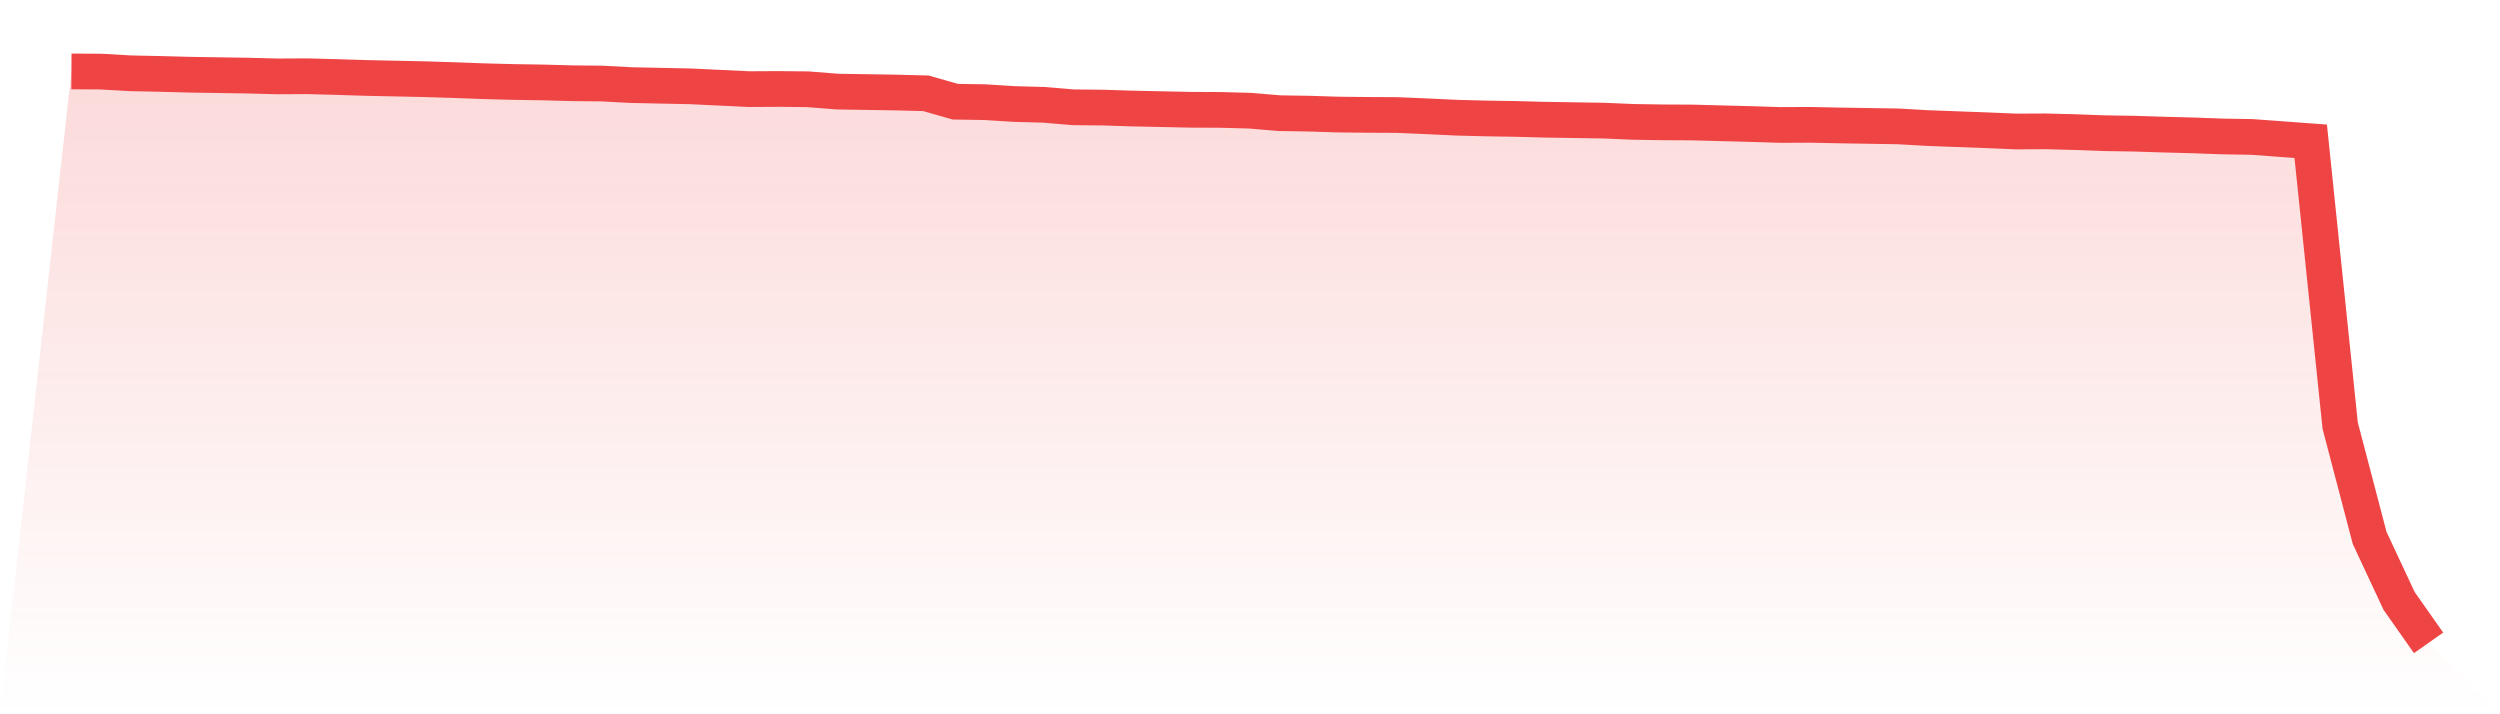 <svg viewBox="0 0 140 40" xmlns="http://www.w3.org/2000/svg">
<defs>
<linearGradient id="gradient" x1="0" x2="0" y1="0" y2="1">
<stop offset="0%" stop-color="#ef4444" stop-opacity="0.2"/>
<stop offset="100%" stop-color="#ef4444" stop-opacity="0"/>
</linearGradient>
</defs>
<path d="M4,4 L4,4 L5.65,4.009 L7.3,4.104 L8.95,4.139 L10.6,4.183 L12.25,4.209 L13.9,4.235 L15.55,4.278 L17.2,4.269 L18.85,4.313 L20.5,4.365 L22.15,4.4 L23.8,4.435 L25.45,4.487 L27.1,4.548 L28.75,4.591 L30.4,4.617 L32.05,4.661 L33.7,4.678 L35.35,4.765 L37,4.8 L38.65,4.834 L40.3,4.913 L41.95,4.991 L43.6,4.982 L45.25,4.999 L46.9,5.13 L48.55,5.156 L50.2,5.182 L51.85,5.225 L53.5,5.695 L55.15,5.721 L56.8,5.825 L58.45,5.869 L60.1,6.008 L61.75,6.025 L63.4,6.077 L65.05,6.112 L66.7,6.147 L68.35,6.155 L70,6.199 L71.65,6.338 L73.3,6.364 L74.95,6.416 L76.6,6.433 L78.25,6.442 L79.9,6.512 L81.55,6.59 L83.2,6.633 L84.85,6.659 L86.5,6.703 L88.15,6.729 L89.8,6.755 L91.45,6.825 L93.1,6.851 L94.75,6.859 L96.4,6.903 L98.05,6.946 L99.7,6.998 L101.35,6.99 L103,7.024 L104.65,7.051 L106.3,7.077 L107.95,7.172 L109.6,7.233 L111.25,7.294 L112.9,7.363 L114.55,7.355 L116.2,7.398 L117.85,7.459 L119.5,7.485 L121.15,7.537 L122.8,7.581 L124.45,7.641 L126.1,7.668 L127.75,7.789 L129.4,7.911 L131.05,23.833 L132.7,30.125 L134.35,33.653 L136,36 L140,40 L0,40 z" fill="url(#gradient)"/>
<path d="M4,4 L4,4 L5.65,4.009 L7.3,4.104 L8.95,4.139 L10.6,4.183 L12.25,4.209 L13.9,4.235 L15.55,4.278 L17.2,4.269 L18.85,4.313 L20.5,4.365 L22.15,4.4 L23.8,4.435 L25.45,4.487 L27.1,4.548 L28.75,4.591 L30.4,4.617 L32.05,4.661 L33.7,4.678 L35.35,4.765 L37,4.8 L38.65,4.834 L40.3,4.913 L41.95,4.991 L43.6,4.982 L45.25,4.999 L46.9,5.13 L48.55,5.156 L50.2,5.182 L51.85,5.225 L53.5,5.695 L55.15,5.721 L56.8,5.825 L58.45,5.869 L60.1,6.008 L61.75,6.025 L63.4,6.077 L65.05,6.112 L66.7,6.147 L68.35,6.155 L70,6.199 L71.65,6.338 L73.3,6.364 L74.95,6.416 L76.6,6.433 L78.25,6.442 L79.9,6.512 L81.55,6.59 L83.2,6.633 L84.85,6.659 L86.5,6.703 L88.15,6.729 L89.8,6.755 L91.45,6.825 L93.1,6.851 L94.75,6.859 L96.4,6.903 L98.05,6.946 L99.7,6.998 L101.35,6.99 L103,7.024 L104.65,7.051 L106.3,7.077 L107.95,7.172 L109.6,7.233 L111.25,7.294 L112.9,7.363 L114.55,7.355 L116.2,7.398 L117.85,7.459 L119.5,7.485 L121.15,7.537 L122.8,7.581 L124.45,7.641 L126.1,7.668 L127.75,7.789 L129.4,7.911 L131.05,23.833 L132.7,30.125 L134.35,33.653 L136,36" fill="none" stroke="#ef4444" stroke-width="2"/>
</svg>